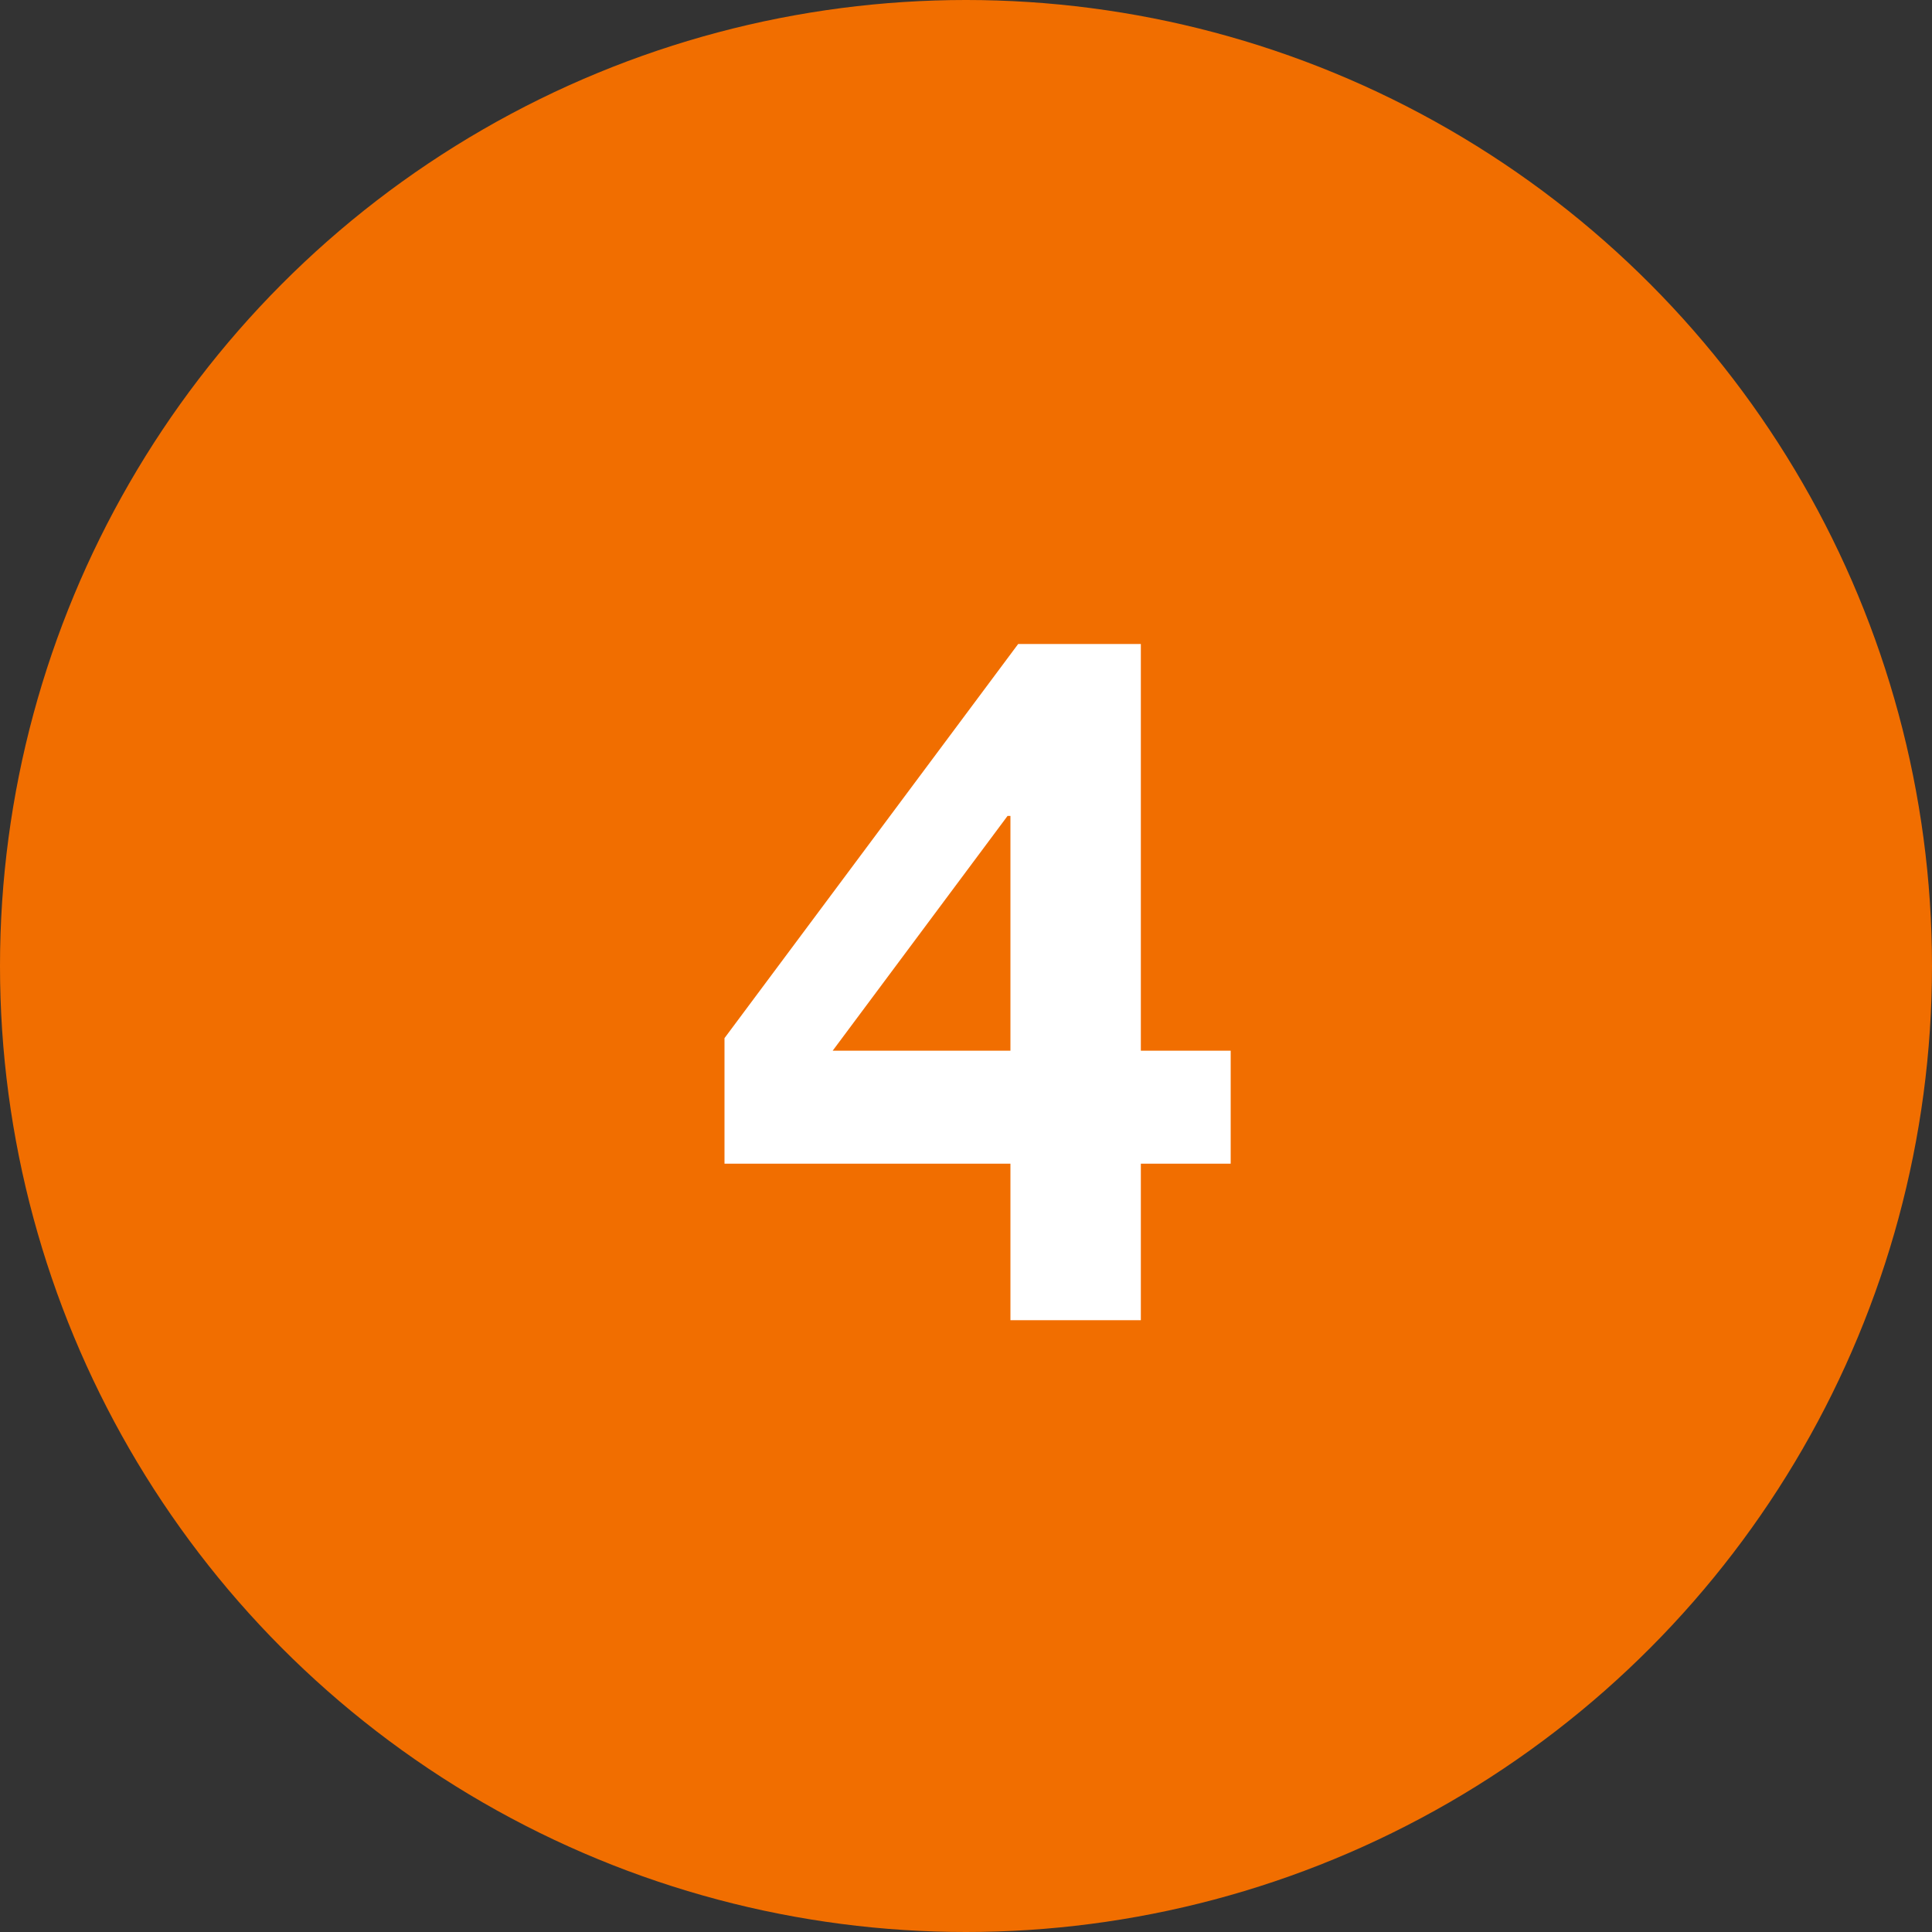<?xml version="1.0" encoding="UTF-8"?>
<svg width="48px" height="48px" viewBox="0 0 48 48" version="1.1" xmlns="http://www.w3.org/2000/svg" xmlns:xlink="http://www.w3.org/1999/xlink">
    <rect x="0" y="0" width="48" height="48" fill="#333333" stroke="none"/>
    <title>4</title>
    <g id="Desktop" stroke="none" stroke-width="1" fill="none" fill-rule="evenodd">
        <g id="SG" transform="translate(-1045, -2490)">
            <g id="sekcja6" transform="translate(0, 2350)">
                <g id="Timeline2" transform="translate(100, 140)">
                    <g id="Group-5" transform="translate(945, 0)">
                        <circle id="Oval" fill="#F16E00" cx="24" cy="24" r="24"></circle>
                        <path d="M28.344,32.8 L28.344,28.912 L30.576,28.912 L30.576,26.104 L28.344,26.104 L28.344,16 L25.296,16 L18,25.792 L18,28.912 L25.104,28.912 L25.104,32.8 L28.344,32.8 Z M25.104,26.104 L20.688,26.104 L25.032,20.272 L25.104,20.272 L25.104,26.104 Z" id="4" fill="#FFFFFF" fill-rule="nonzero"></path>
                    </g>
                </g>
            </g>
        </g>
    </g>
</svg>